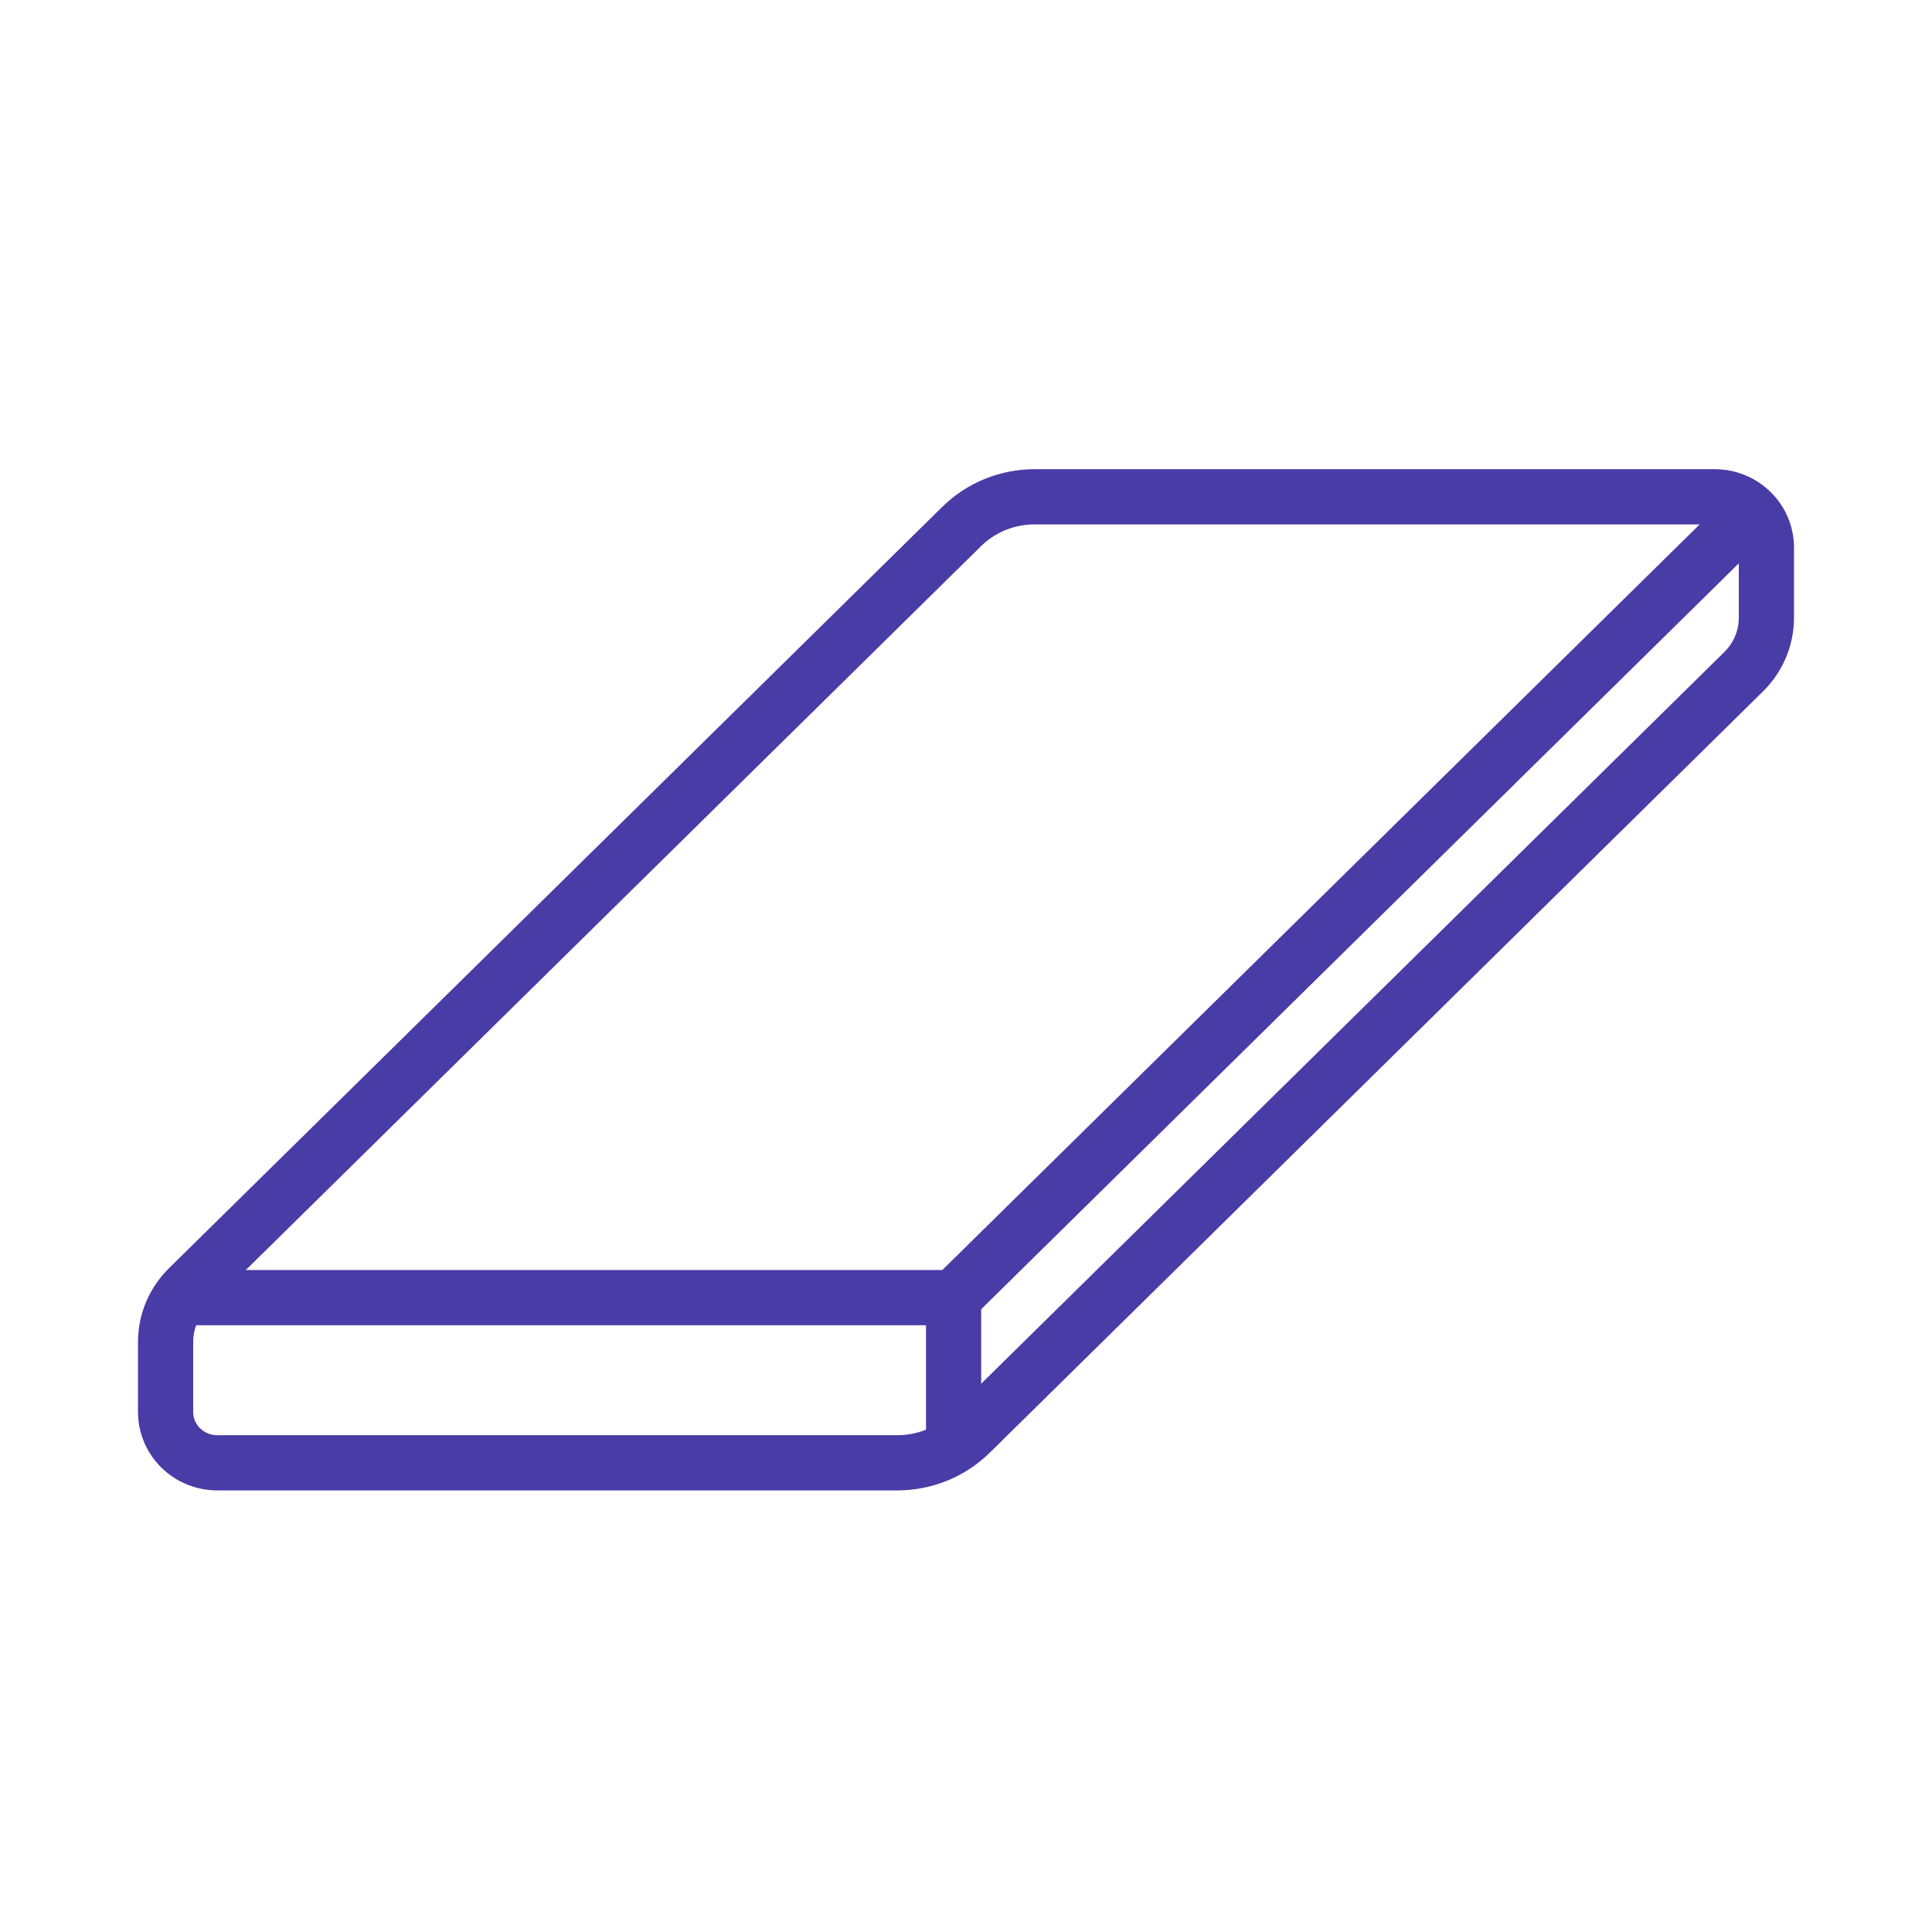 <?xml version="1.0" encoding="UTF-8"?> <svg xmlns="http://www.w3.org/2000/svg" xmlns:xlink="http://www.w3.org/1999/xlink" width="70px" height="70px" viewBox="0 0 70 70" version="1.1"><title>Untitled 41</title><g id="Page-1" stroke="none" stroke-width="1" fill="none" fill-rule="evenodd" stroke-linecap="round" stroke-linejoin="round"><g id="list" transform="translate(6, 18)" stroke="#493CA7" stroke-width="2"><g id="Steel---Free-industry-icons-2"><path d="M28.551,34 L28.551,29.016 L1,29.016 M28.551,29.016 L56.5,1.5" id="Shape"></path><path d="M3.78,25.752 L0.822,28.664 C0.296,29.183 0,29.885 0,30.618 L0,33.158 C0,34.175 0.838,35 1.871,35 L26.515,35 C27.507,35 28.459,34.612 29.16,33.921 L57.178,6.336 C57.704,5.817 58,5.115 58,4.382 L58,1.842 C58,0.825 57.162,0 56.129,0 L31.485,0 C30.493,0 29.541,0.388 28.84,1.079 L6.37,23.202 L3.78,25.752 Z" id="Path"></path></g></g></g></svg> 